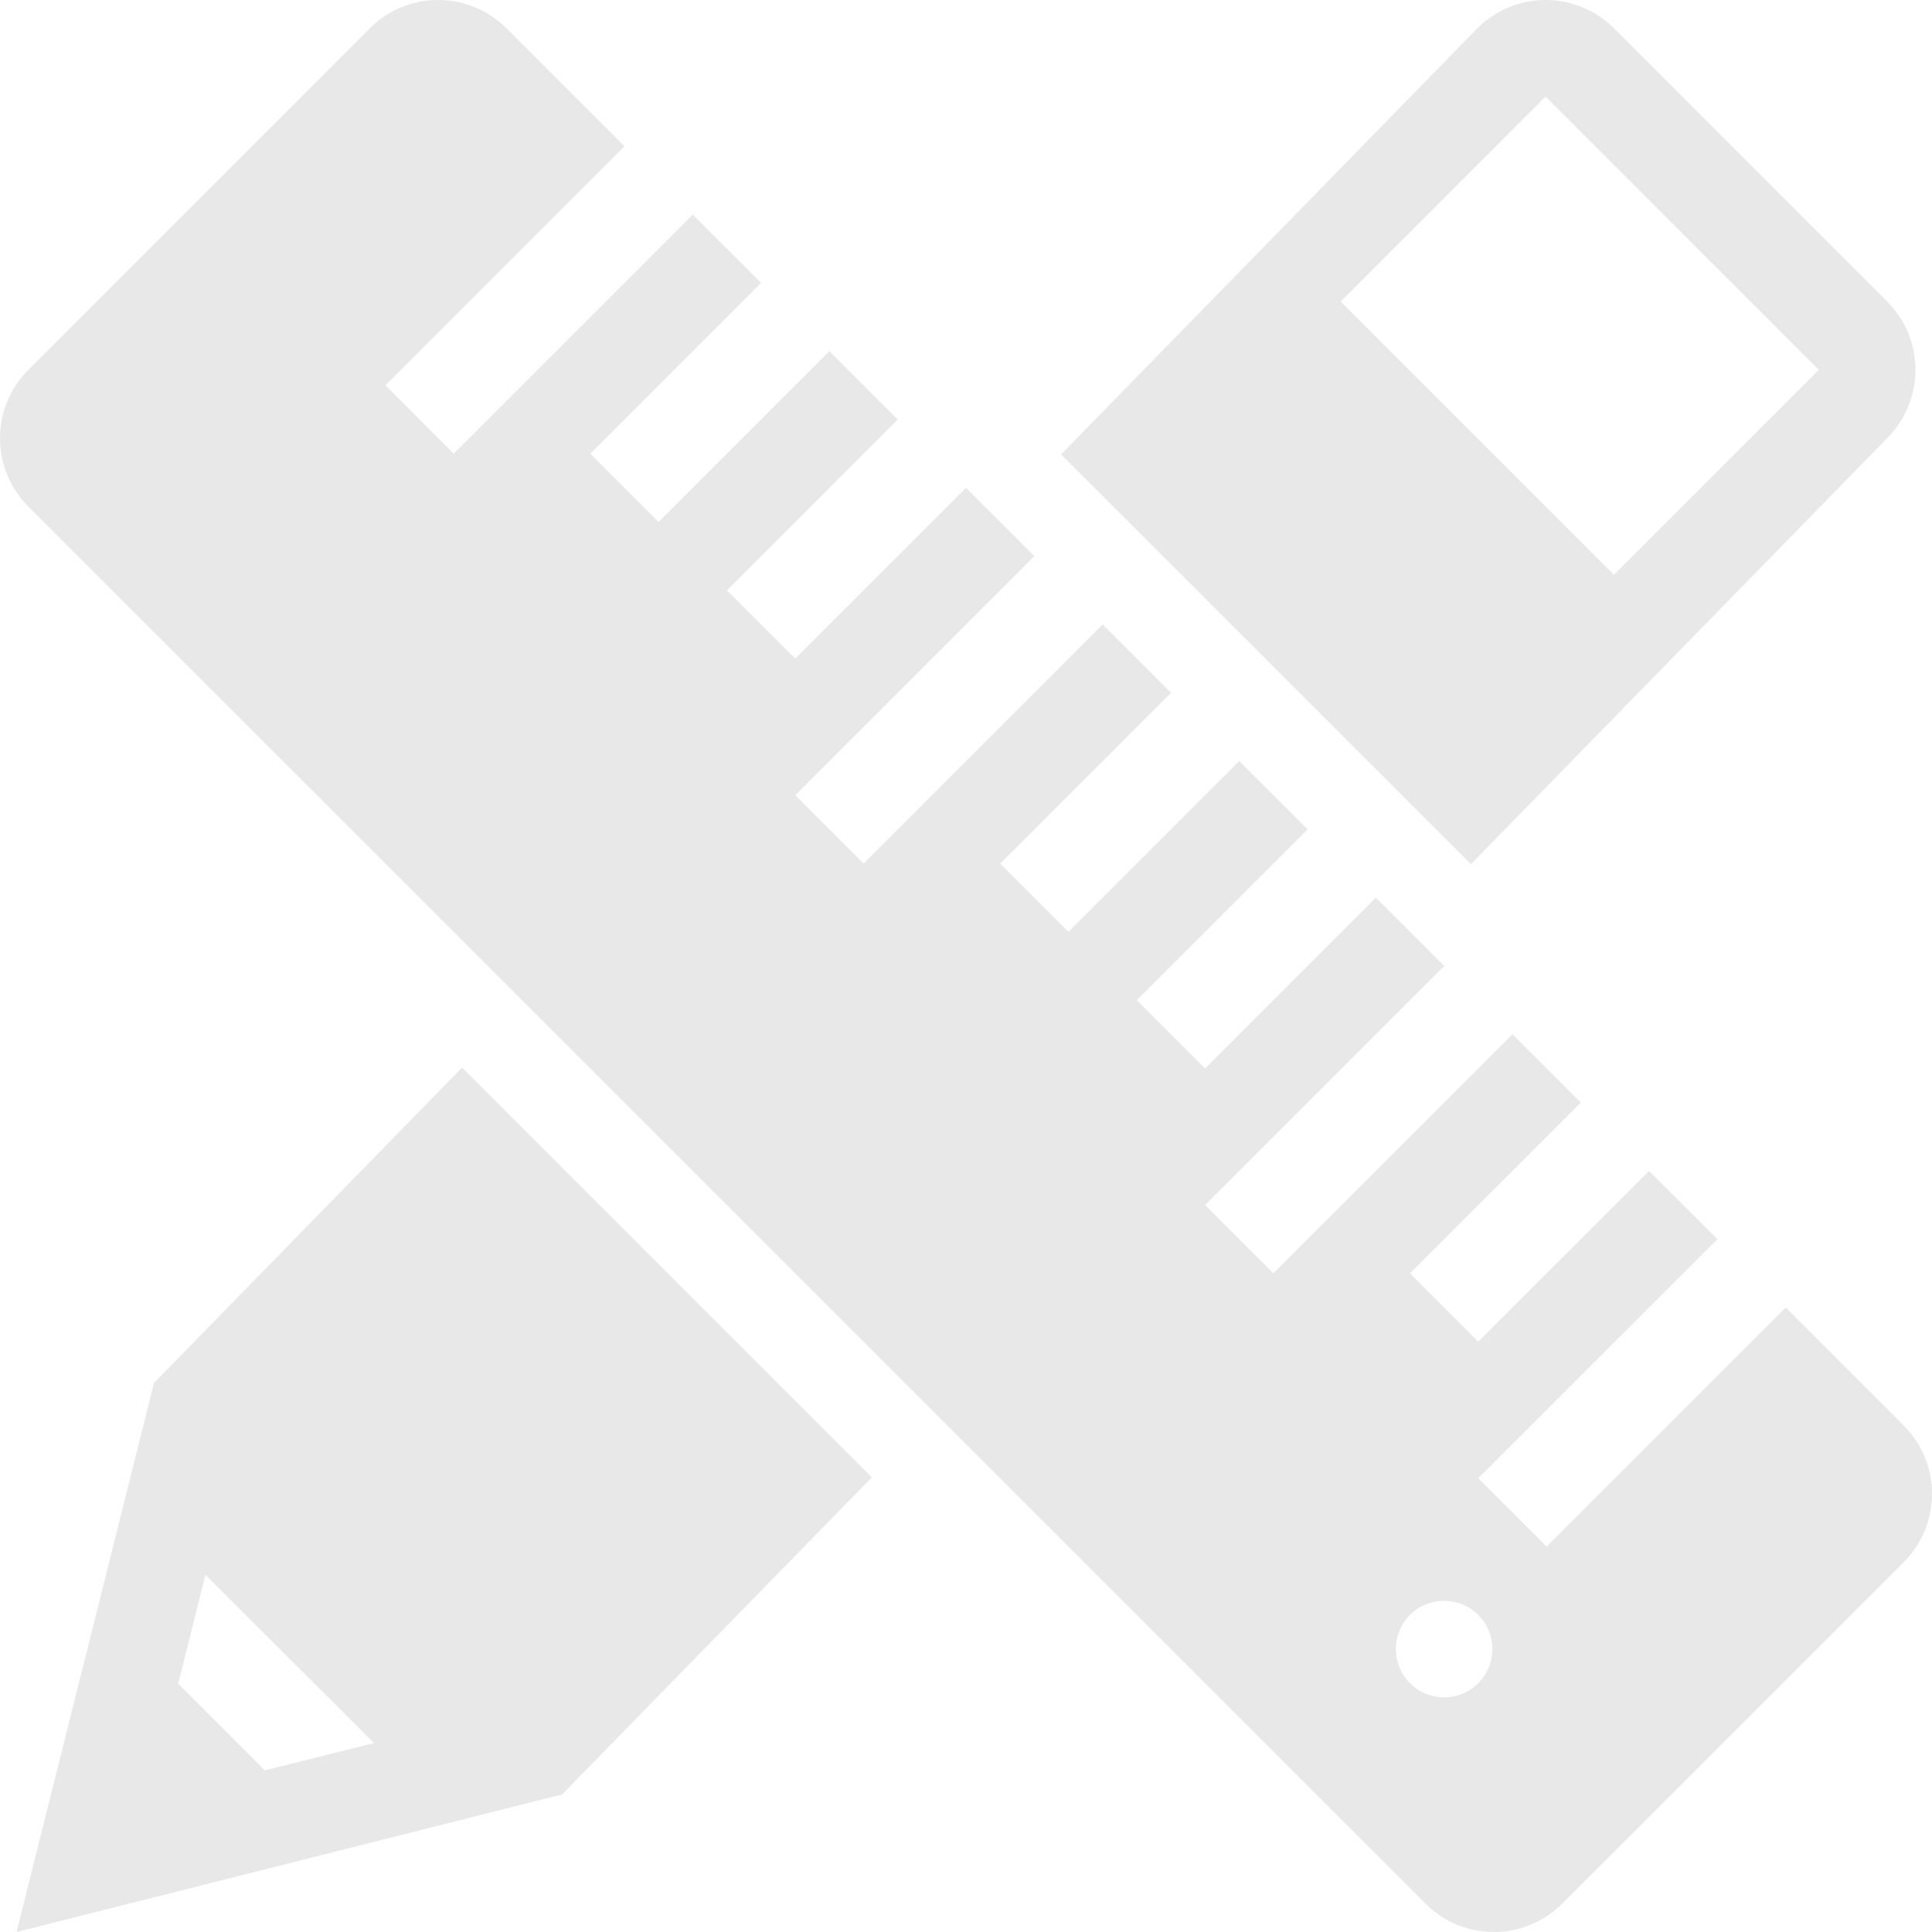 <?xml version="1.0" encoding="UTF-8"?> <svg xmlns="http://www.w3.org/2000/svg" width="60" height="60" viewBox="0 0 60 60" fill="none"><path d="M59.121 44.27L55.457 40.606L48.031 48.032L45.909 45.911L53.336 38.485L51.213 36.364L45.909 41.666L43.788 39.545L49.092 34.242L46.971 32.121L39.546 39.545L37.425 37.424L44.85 29.999L42.729 27.878L37.425 33.182L35.304 31.061L40.608 25.757L38.486 23.636L33.182 28.94L31.061 26.819L36.366 21.515L34.244 19.393L26.819 26.818L24.697 24.697L32.122 17.272L30 15.15L24.697 20.455L22.576 18.334L27.879 13.029L25.757 10.907L20.453 16.21L18.332 14.089L23.636 8.786L21.514 6.665L14.09 14.089L11.969 11.967L19.394 4.543L15.729 0.879C14.556 -0.293 12.657 -0.293 11.486 0.879L0.881 11.488C-0.321 12.686 -0.265 14.586 0.879 15.73L44.272 59.121C45.444 60.293 47.342 60.293 48.514 59.121L59.122 48.515C60.294 47.344 60.291 45.44 59.121 44.27ZM45.909 52.274C45.323 52.861 44.374 52.861 43.788 52.274C43.203 51.688 43.202 50.738 43.788 50.153C44.375 49.567 45.324 49.567 45.909 50.153C46.495 50.74 46.495 51.688 45.909 52.274ZM58.607 13.607C59.778 12.435 59.778 10.535 58.607 9.365L50.122 0.879C48.927 -0.316 47.028 -0.269 45.88 0.879L32.954 14.111L45.681 26.837L58.607 13.607ZM47.998 3C48.001 3 48.001 3 48.001 3L56.486 11.486L50.122 17.851L41.636 9.364L47.998 3ZM4.783 42.949L0.514 60L17.457 55.727L27.076 45.881L14.35 33.155L4.783 42.949ZM8.225 54.98L5.534 52.289L6.38 48.907L11.618 54.132L8.225 54.98Z" fill="#E8E8E8"></path></svg> 